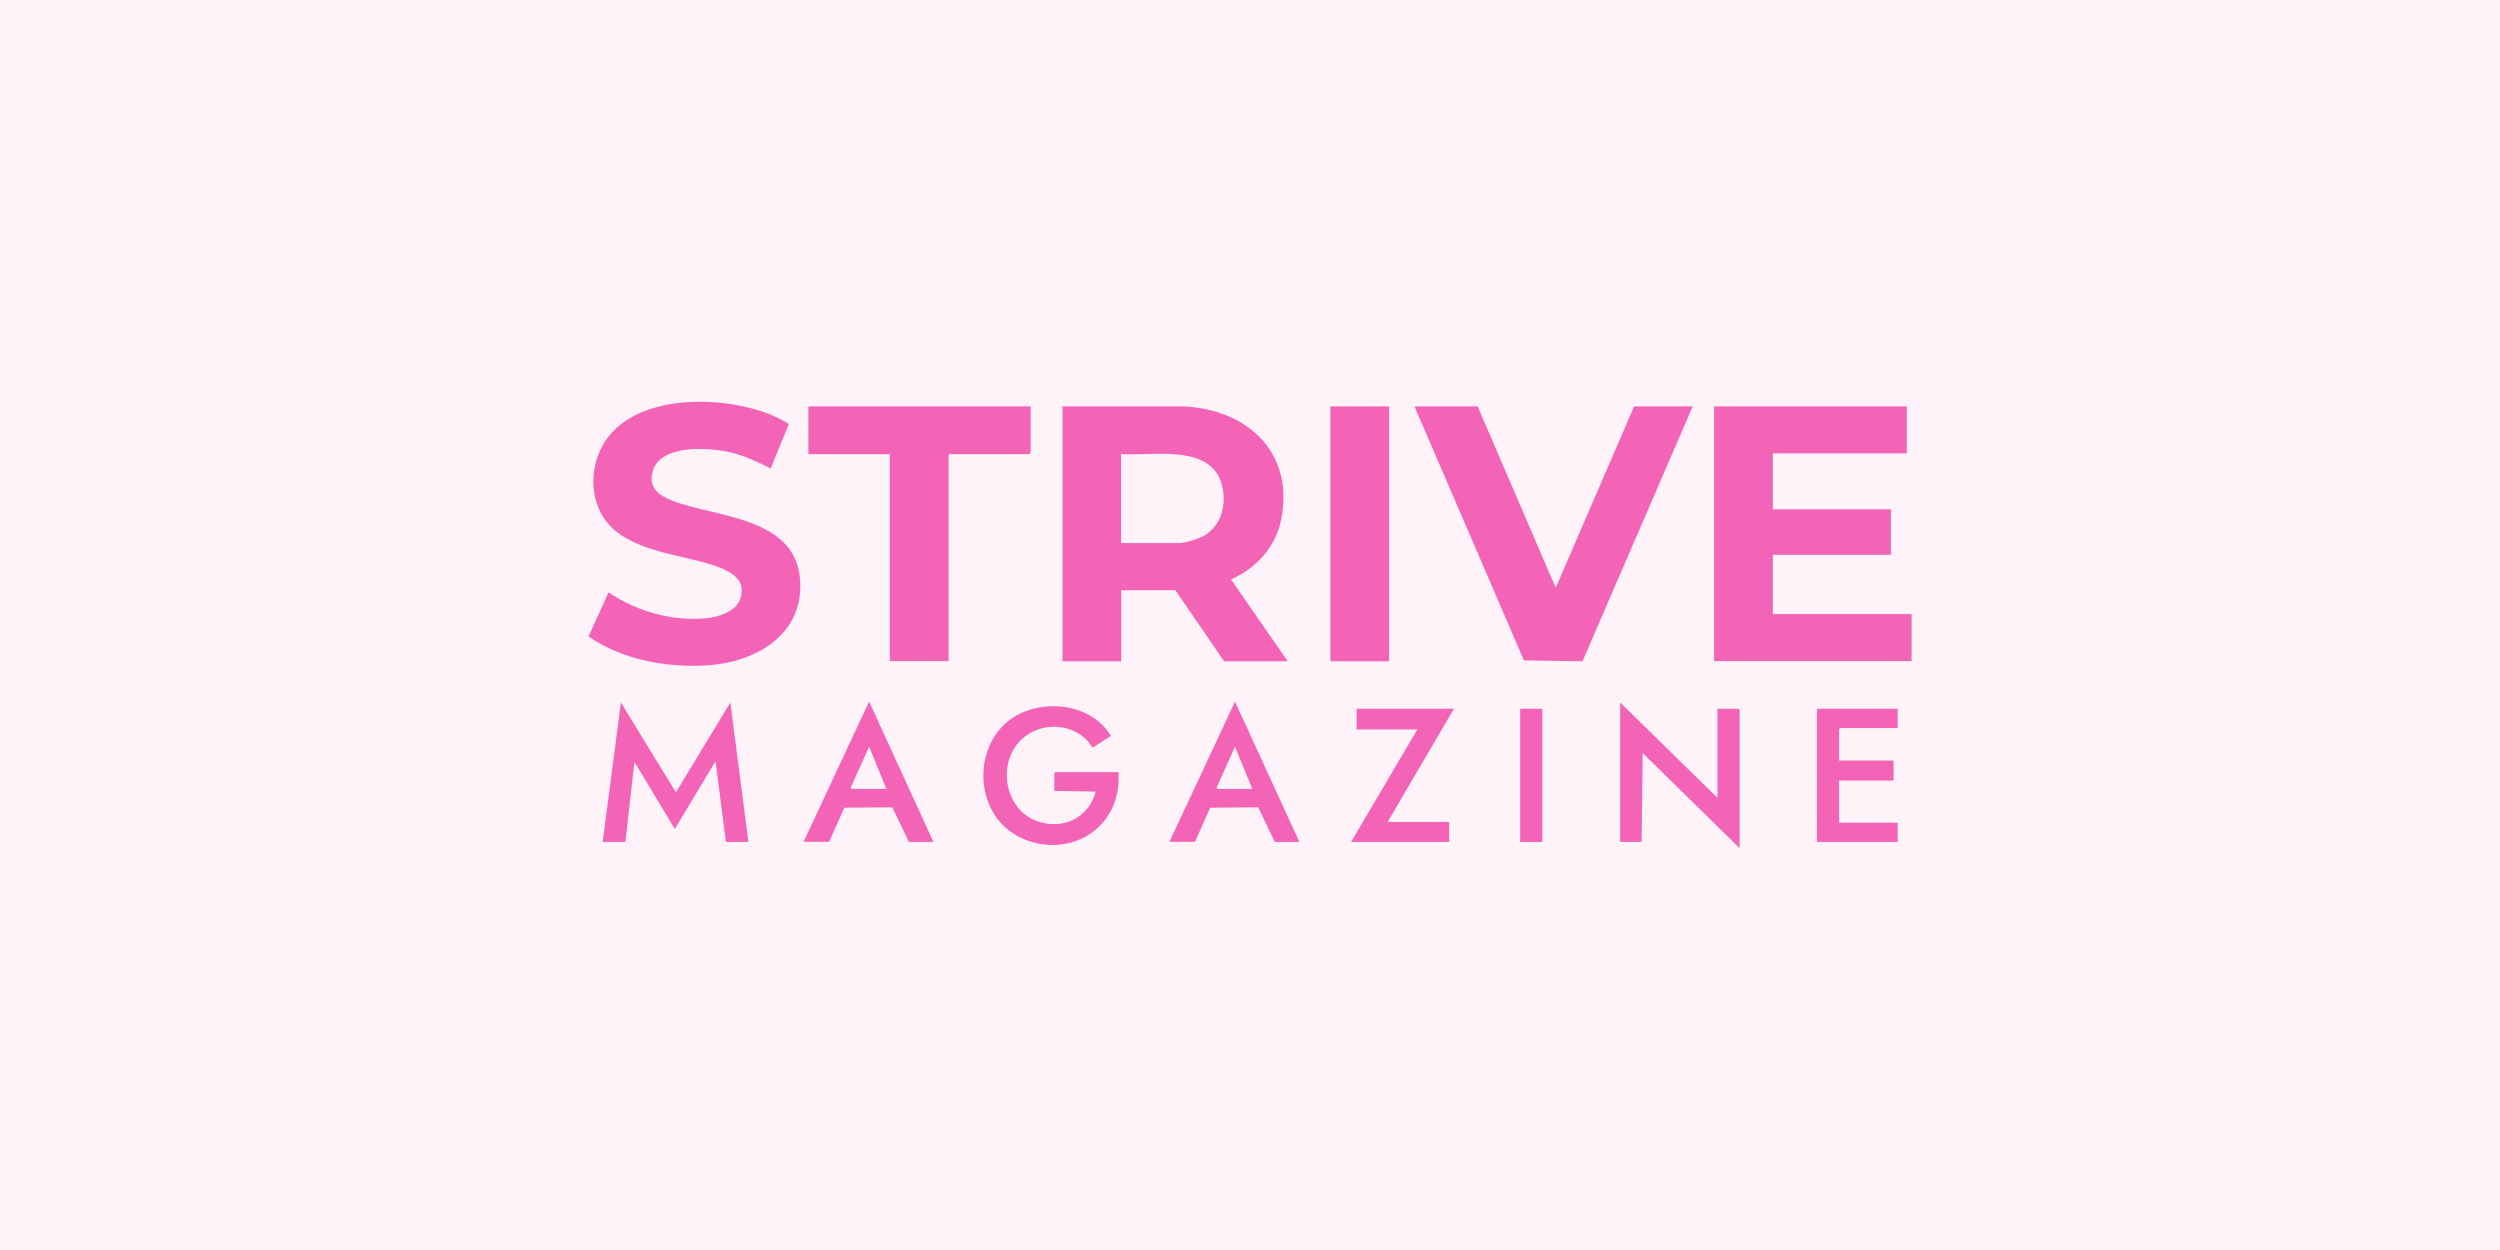 <?xml version="1.0" encoding="UTF-8"?>
<svg xmlns="http://www.w3.org/2000/svg" id="Ebene_1" viewBox="0 0 140 70">
  <defs>
    <style>.cls-1{fill:#fef3f9;}.cls-2{fill:#f364b7;}</style>
  </defs>
  <rect class="cls-1" x="0" width="140" height="70"></rect>
  <path class="cls-2" d="M59.5,22.76h6.83c3.55.19,6.15,2.59,5.42,6.31-.31,1.57-1.37,2.73-2.81,3.38l3.17,4.58h-3.56l-2.73-3.98h-3.03v3.98h-3.29v-14.27ZM62.78,30.41h3.31c.27,0,.97-.23,1.23-.35,1.09-.55,1.42-1.88,1.08-3-.67-2.21-3.88-1.52-5.62-1.63v4.99Z"></path>
  <polygon class="cls-2" points="106.78 22.76 106.78 25.39 99.28 25.39 99.28 28.52 105.89 28.52 105.89 31.07 99.28 31.07 99.28 34.39 107.05 34.39 107.05 37.02 95.99 37.02 95.99 22.76 106.78 22.76"></polygon>
  <path class="cls-2" d="M34.23,29.51c-1.26-1.23-1.28-3.35-.35-4.79,1.81-2.77,6.87-2.6,9.55-1.38.12.05.7.34.74.42l-1.01,2.47c-.73-.36-1.47-.71-2.26-.9-1.17-.27-3.84-.47-4.33,1-.39,1.2.69,1.6,1.6,1.89,2.47.77,6.43.93,6.64,4.3.19,3.04-2.51,4.57-5.2,4.74-2.26.14-4.78-.31-6.65-1.62l1.12-2.47c1.5,1.03,3.43,1.59,5.26,1.47,1.01-.07,2.35-.48,2.18-1.76-.1-.72-1.14-1.1-1.74-1.28-1.77-.54-4.19-.75-5.55-2.08Z"></path>
  <polygon class="cls-2" points="91.51 22.76 94.79 22.76 88.62 37.03 85.34 36.98 79.21 22.76 82.75 22.76 87.12 32.92 91.51 22.76"></polygon>
  <polygon class="cls-2" points="57.72 22.76 57.72 25.29 57.66 25.43 53.17 25.43 53.12 25.48 53.12 37.02 49.83 37.02 49.83 25.43 45.27 25.43 45.27 22.76 57.72 22.76"></polygon>
  <rect class="cls-2" x="74.5" y="22.76" width="3.29" height="14.27"></rect>
  <polygon class="cls-2" points="33.75 47.15 34.77 39.34 37.85 44.37 40.9 39.34 41.91 47.15 40.65 47.15 40.07 42.63 37.79 46.42 35.53 42.67 35.02 47.15 33.75 47.15"></polygon>
  <path class="cls-2" d="M62.63,43.96c-.25,2.7-2.97,4.07-5.39,2.99-2.99-1.34-2.88-6.01.24-7.14,1.66-.6,3.79-.18,4.73,1.4l-.99.64c-.1,0-.19-.22-.25-.29-1.04-1.19-2.98-1.14-3.98.08-1.13,1.37-.64,3.74,1.1,4.35,1.44.5,2.87-.18,3.27-1.66l-2.32-.04v-.99l.06-.06h3.54c-.02.23.02.49,0,.72Z"></path>
  <polygon class="cls-2" points="96.18 44.68 96.18 39.69 97.36 39.69 97.42 39.75 97.42 47.5 91.99 42.17 91.93 47.15 90.73 47.15 90.73 39.34 96.18 44.68"></polygon>
  <polygon class="cls-2" points="106.27 39.69 106.27 40.77 103.05 40.77 102.99 40.83 102.99 42.59 106.04 42.59 106.04 43.71 102.99 43.71 102.99 46.07 106.27 46.07 106.27 47.15 101.75 47.15 101.75 39.69 106.27 39.69"></polygon>
  <path class="cls-2" d="M52.27,47.15h-1.37l-.93-1.94-2.69.02-.85,1.91h-1.43l3.67-7.85,3.6,7.85ZM49.64,44.18l-.97-2.36-1.03,2.28.04.08h1.95Z"></path>
  <path class="cls-2" d="M72.76,47.15h-1.37l-.93-1.94-2.69.02-.85,1.91h-1.43l3.67-7.85,3.6,7.85ZM70.13,44.18l-.97-2.36-1.03,2.28.04.08h1.95Z"></path>
  <path class="cls-2" d="M81.42,39.69l-3.71,6.34h3.44v1.02s.07.04-.02.1h-5.47l3.71-6.3h-3.4v-1.16h5.45Z"></path>
  <rect class="cls-2" x="85.13" y="39.69" width="1.24" height="7.46"></rect>
</svg>
